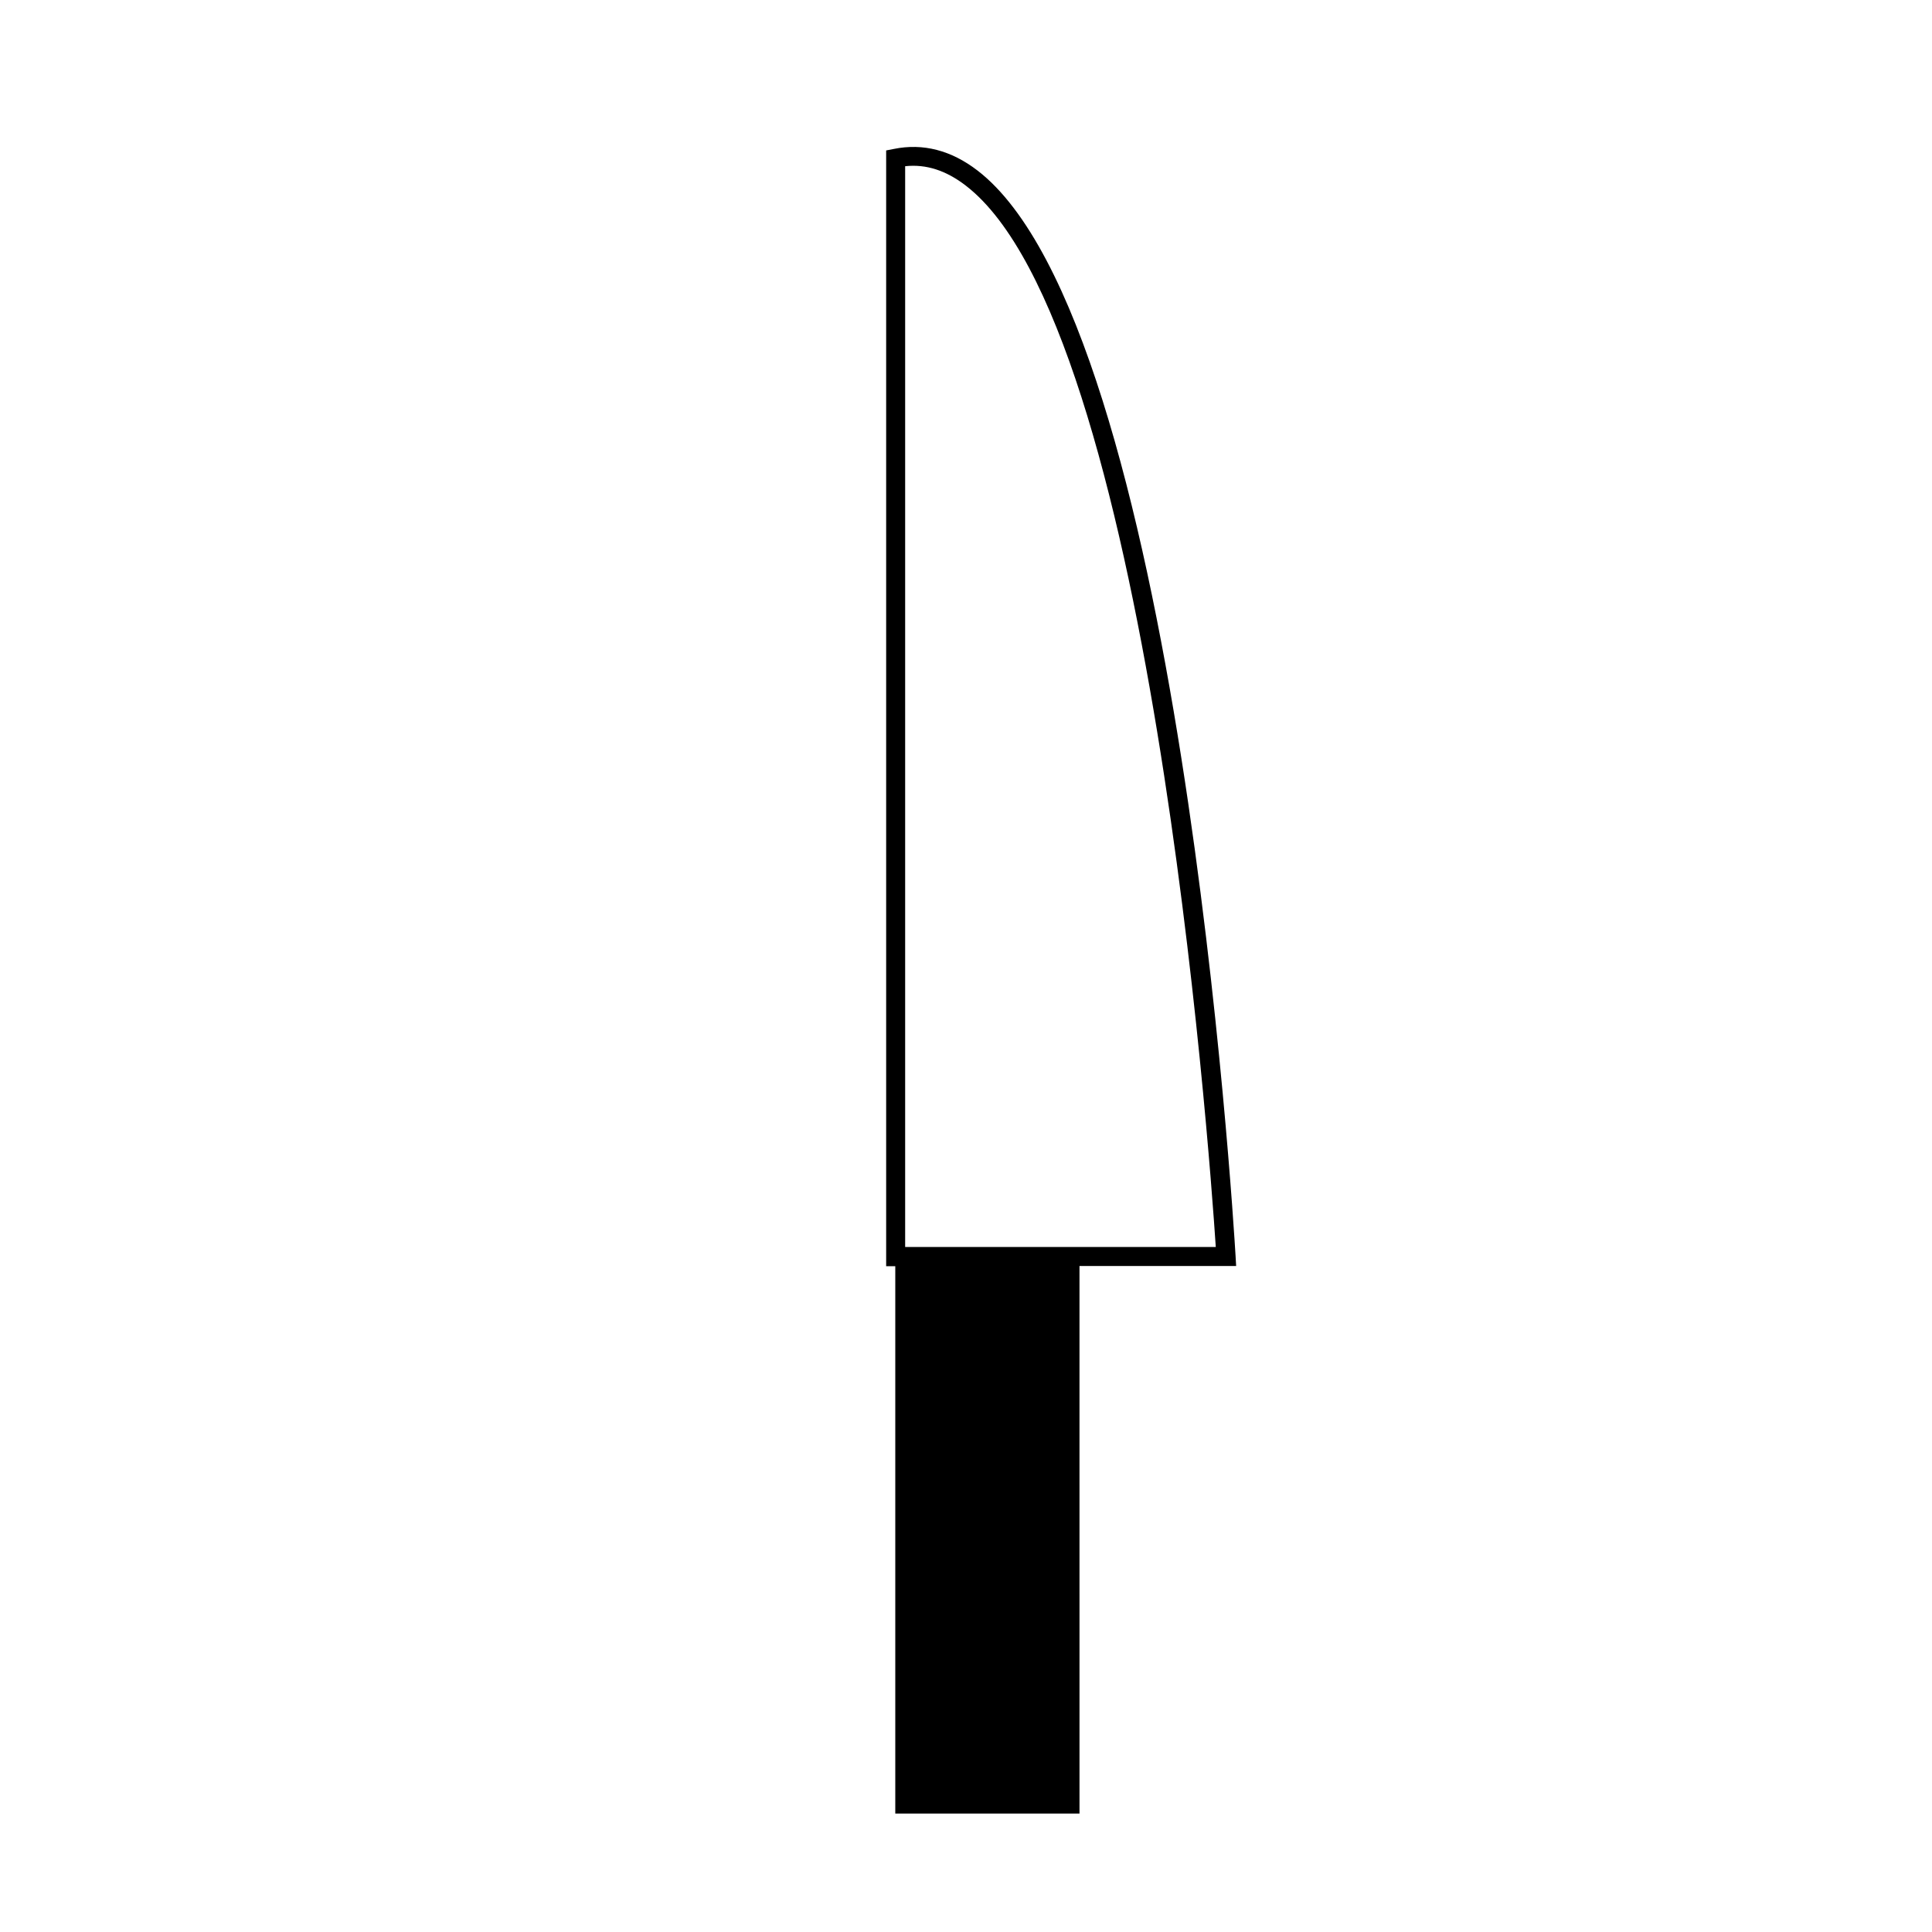 <?xml version="1.0" encoding="UTF-8"?>
<!-- Uploaded to: SVG Repo, www.svgrepo.com, Generator: SVG Repo Mixer Tools -->
<svg fill="#000000" width="800px" height="800px" version="1.1" viewBox="144 144 512 512" xmlns="http://www.w3.org/2000/svg">
 <path d="m471.59 479.5-0.152-2.672c-0.605-10.027-15.012-246.52-68.367-287.62-7.004-5.391-14.461-7.305-22.168-5.742l-2.062 0.402v295.69h2.418v145.05h48.82l-0.004-145.1zm-87.715-291.45c5.543-0.605 10.832 1.109 16.07 5.141 48.668 37.484 64.488 254.62 66.25 281.28h-36.125l-46.195-0.004z"/>
</svg>